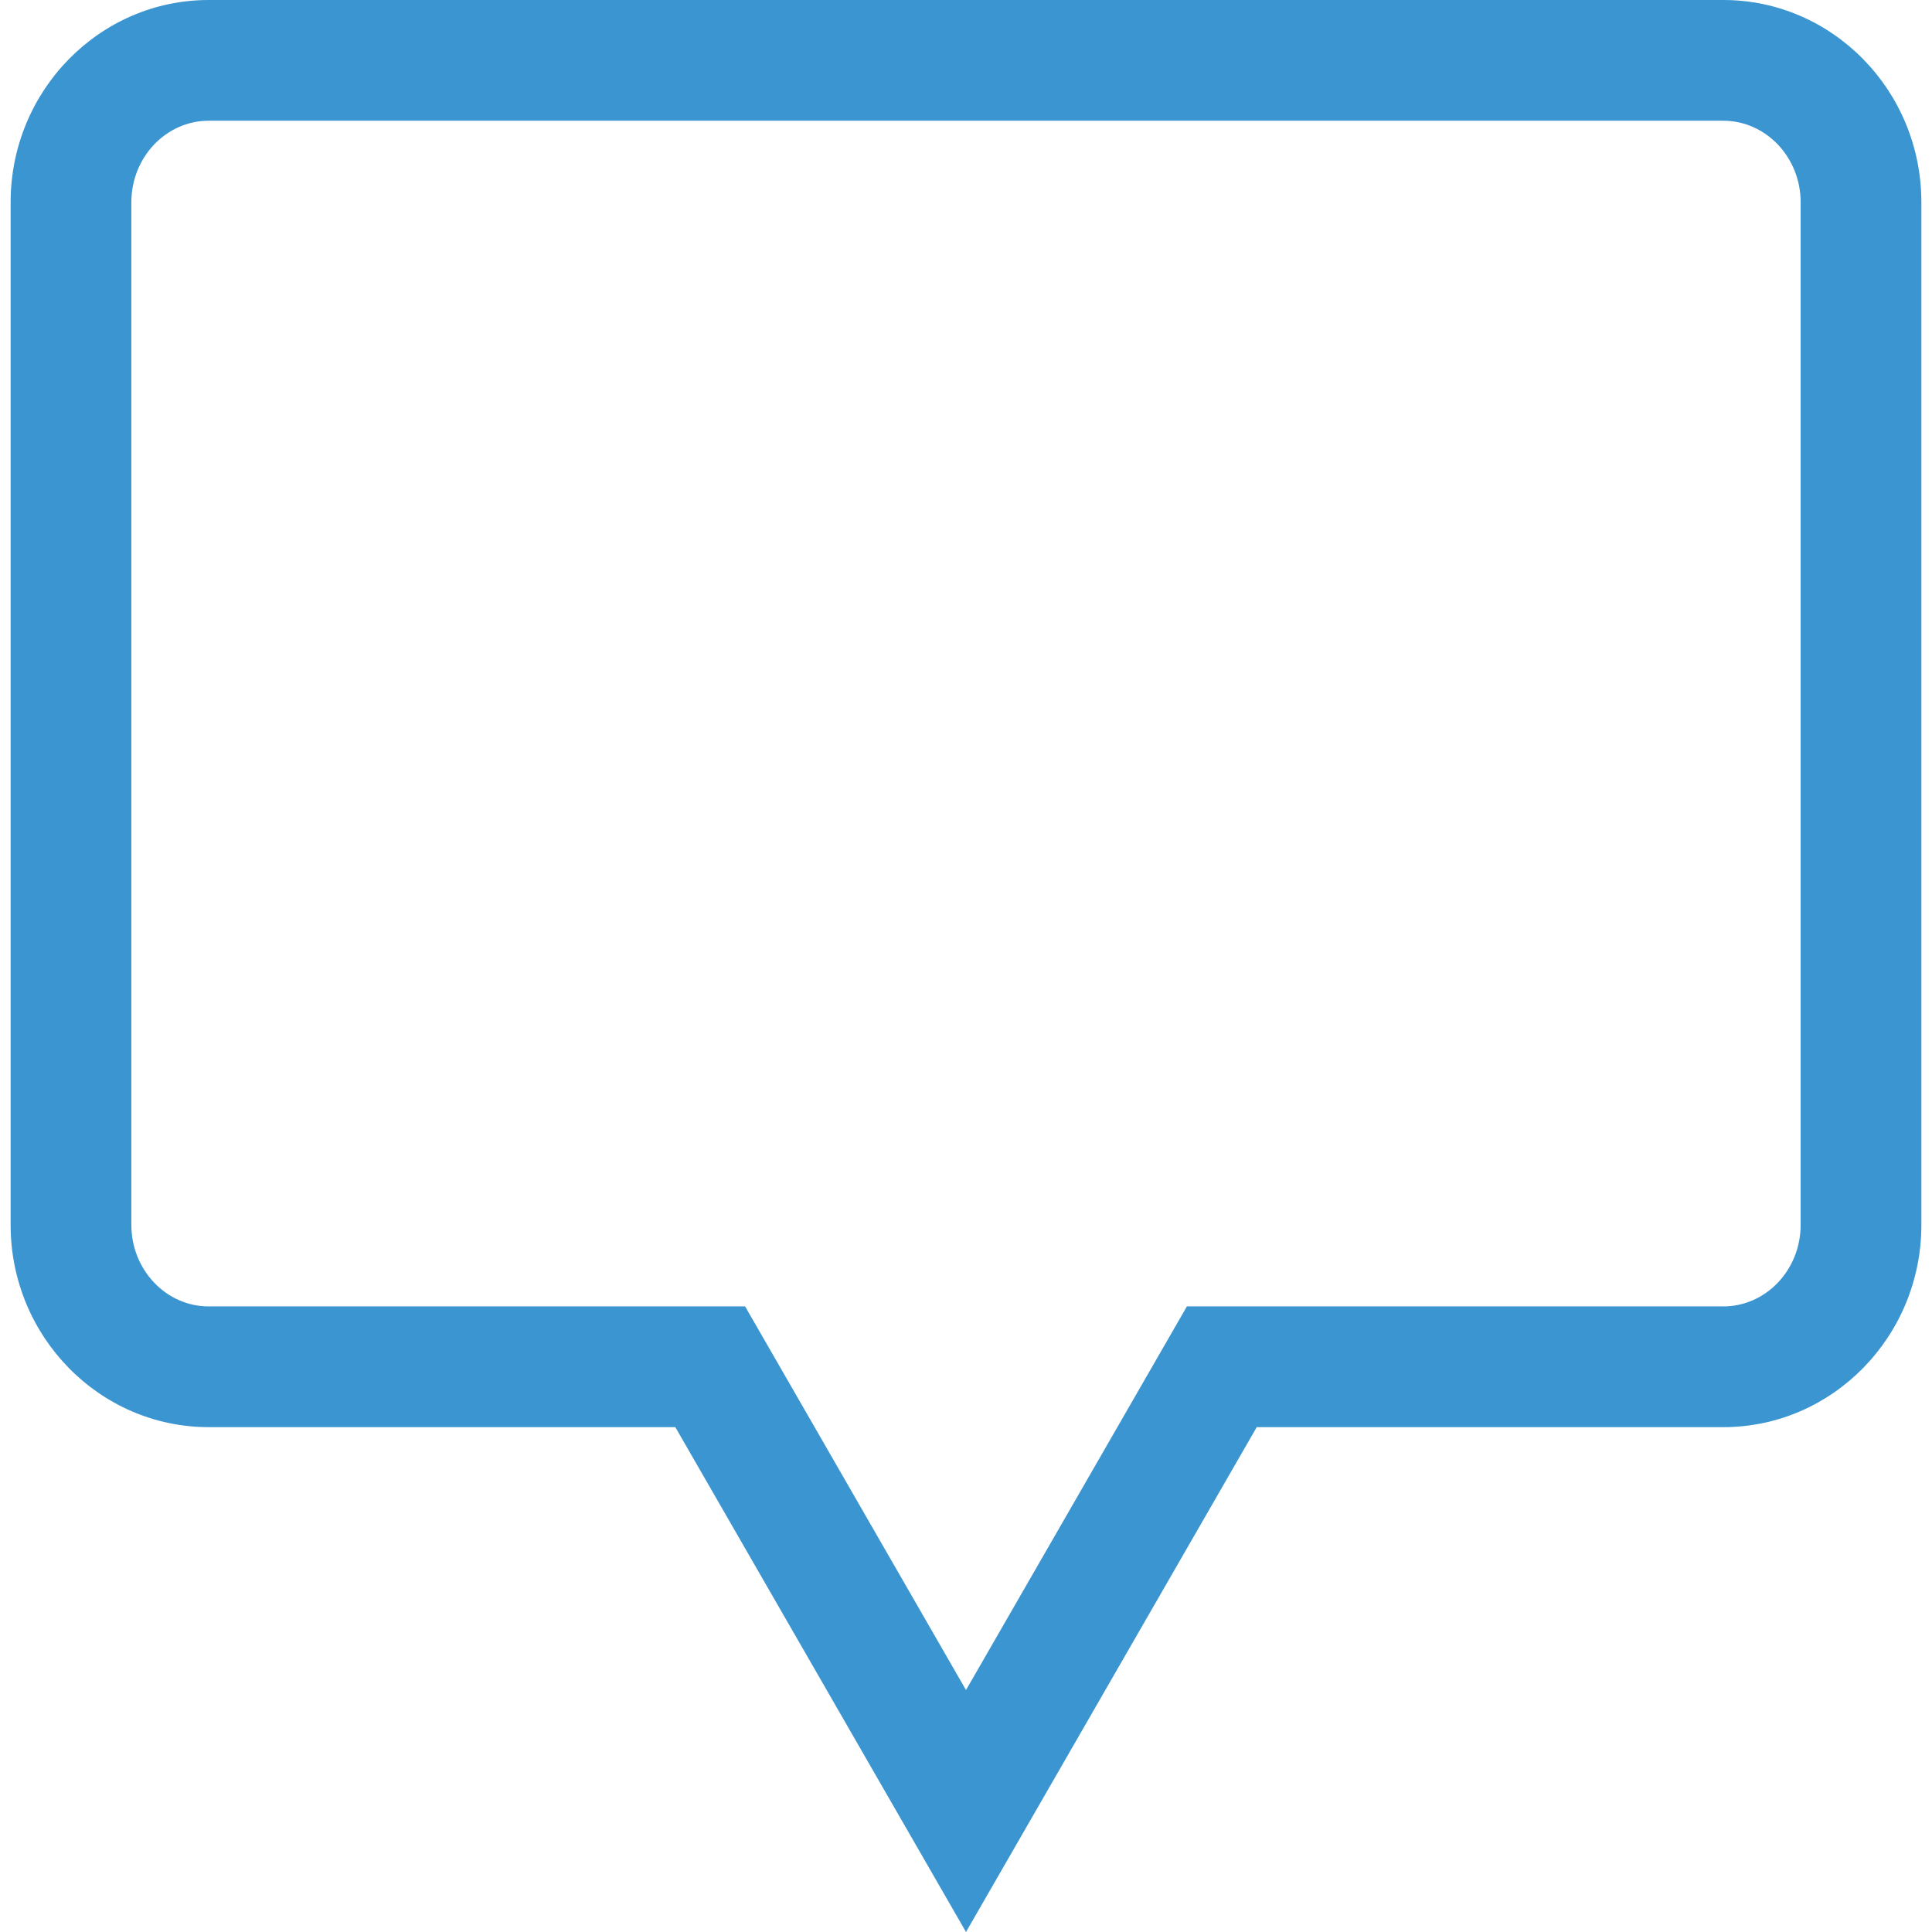 <?xml version="1.0" encoding="iso-8859-1"?>
<!-- Uploaded to: SVG Repo, www.svgrepo.com, Generator: SVG Repo Mixer Tools -->
<svg height="800px" width="800px" version="1.1" id="Layer_1" xmlns="http://www.w3.org/2000/svg" xmlns:xlink="http://www.w3.org/1999/xlink" 
	 viewBox="0 0 512.064 512.064" xml:space="preserve">
<path style="fill:#3B95D1;" d="M256.032,512.064l-77.04-133.808H55.312c-28.96,0-52.496-24.048-52.496-53.6V53.6
	C2.816,24.048,26.368,0,55.312,0h401.44c28.96,0,52.496,24.048,52.496,53.6v271.056c0,29.552-23.552,53.6-52.496,53.6H333.088
	L256.032,512.064z M55.312,32c-11.296,0-20.496,9.68-20.496,21.6v271.056c0,11.904,9.2,21.6,20.496,21.6h142.176l58.544,101.68
	l58.544-101.68h142.176c11.296,0,20.496-9.68,20.496-21.6V53.6c0-11.904-9.2-21.6-20.496-21.6H55.312z"/>
</svg>